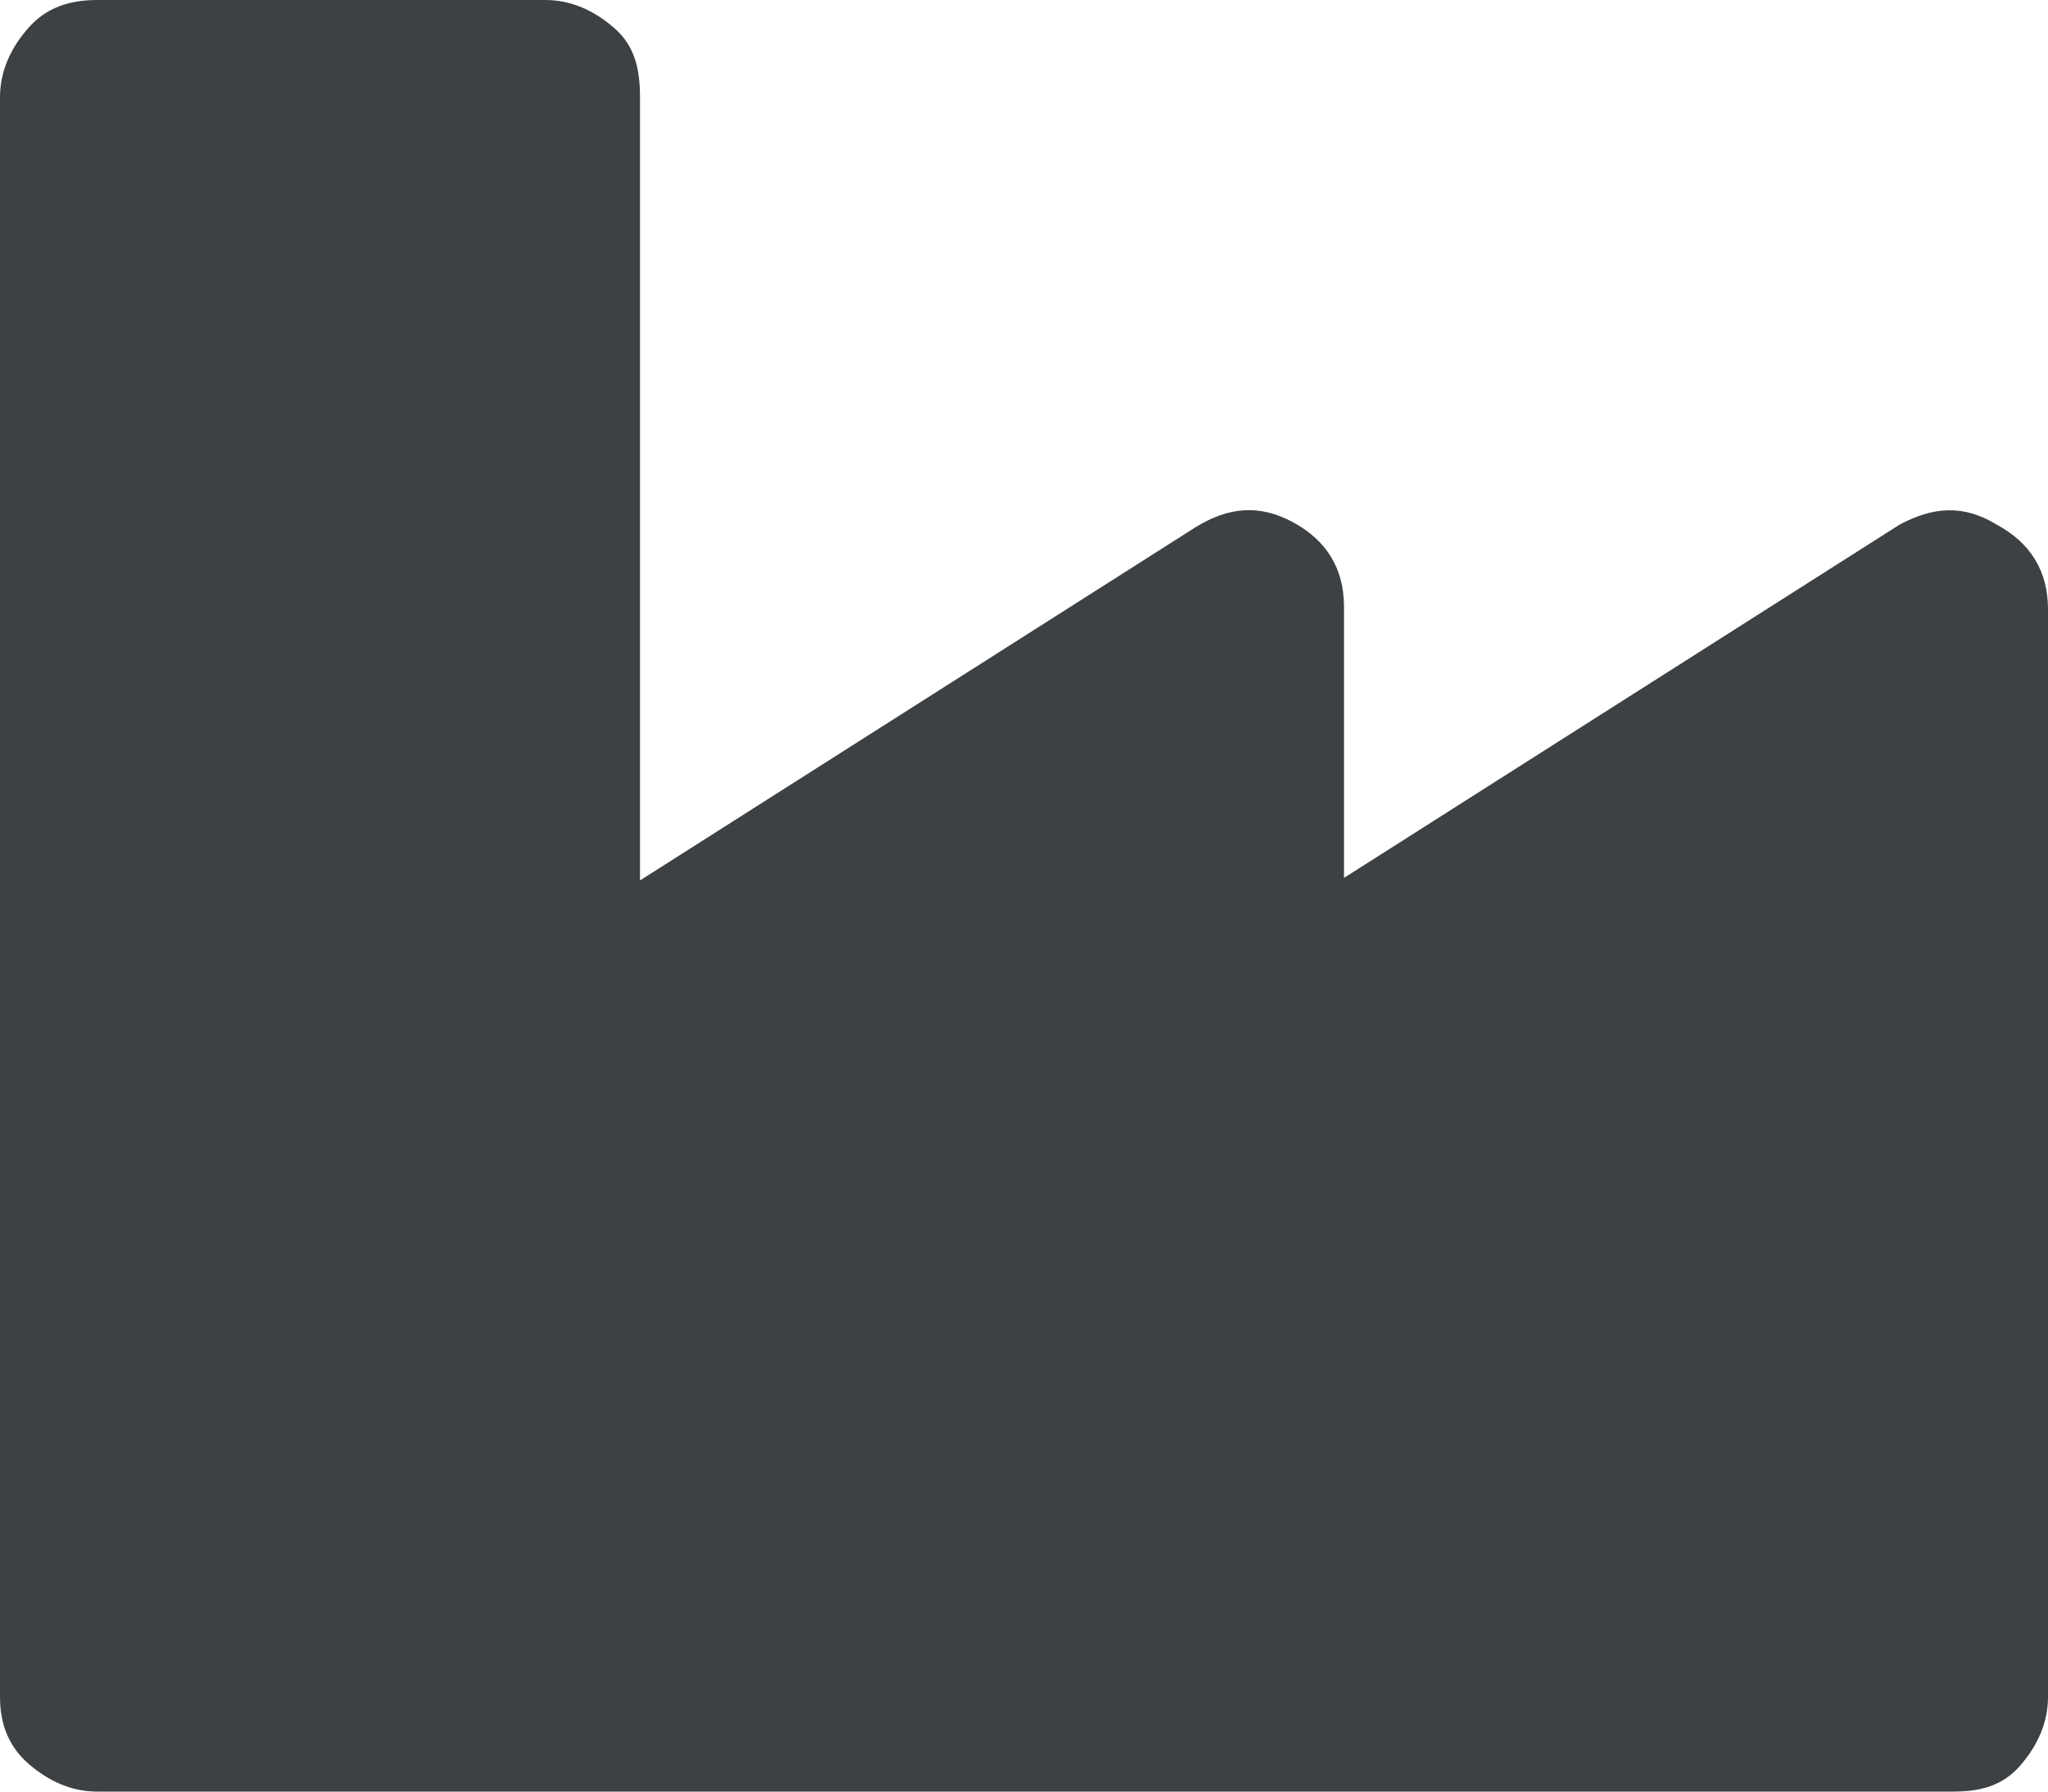 <?xml version="1.0" encoding="utf-8"?>
<!-- Generator: Adobe Illustrator 24.0.0, SVG Export Plug-In . SVG Version: 6.00 Build 0)  -->
<svg version="1.1" id="Ebene_1" xmlns="http://www.w3.org/2000/svg" xmlns:xlink="http://www.w3.org/1999/xlink" x="0px" y="0px"
	 viewBox="0 0 80 70" style="enable-background:new 0 0 80 70;" xml:space="preserve">
<style type="text/css">
	.st0{fill:#3E4143;}
</style>
<g>
	<path class="st0" d="M78,20.5c1.3,0.7,2,1.8,2,3.3v42.5c0,1-0.4,1.9-1.1,2.7S77.3,70,76.3,70H3.8c-1,0-1.9-0.4-2.7-1.1
		S0,67.3,0,66.3V3.8c0-1,0.4-1.9,1.1-2.7S2.7,0,3.8,0h17.5c1,0,1.9,0.4,2.7,1.1S25,2.7,25,3.8v30.6l21.7-13.8
		c1.3-0.8,2.5-0.9,3.8-0.2s2,1.8,2,3.3v10.6l21.7-13.8C75.5,19.8,76.7,19.7,78,20.5z"/>
</g>
</svg>
